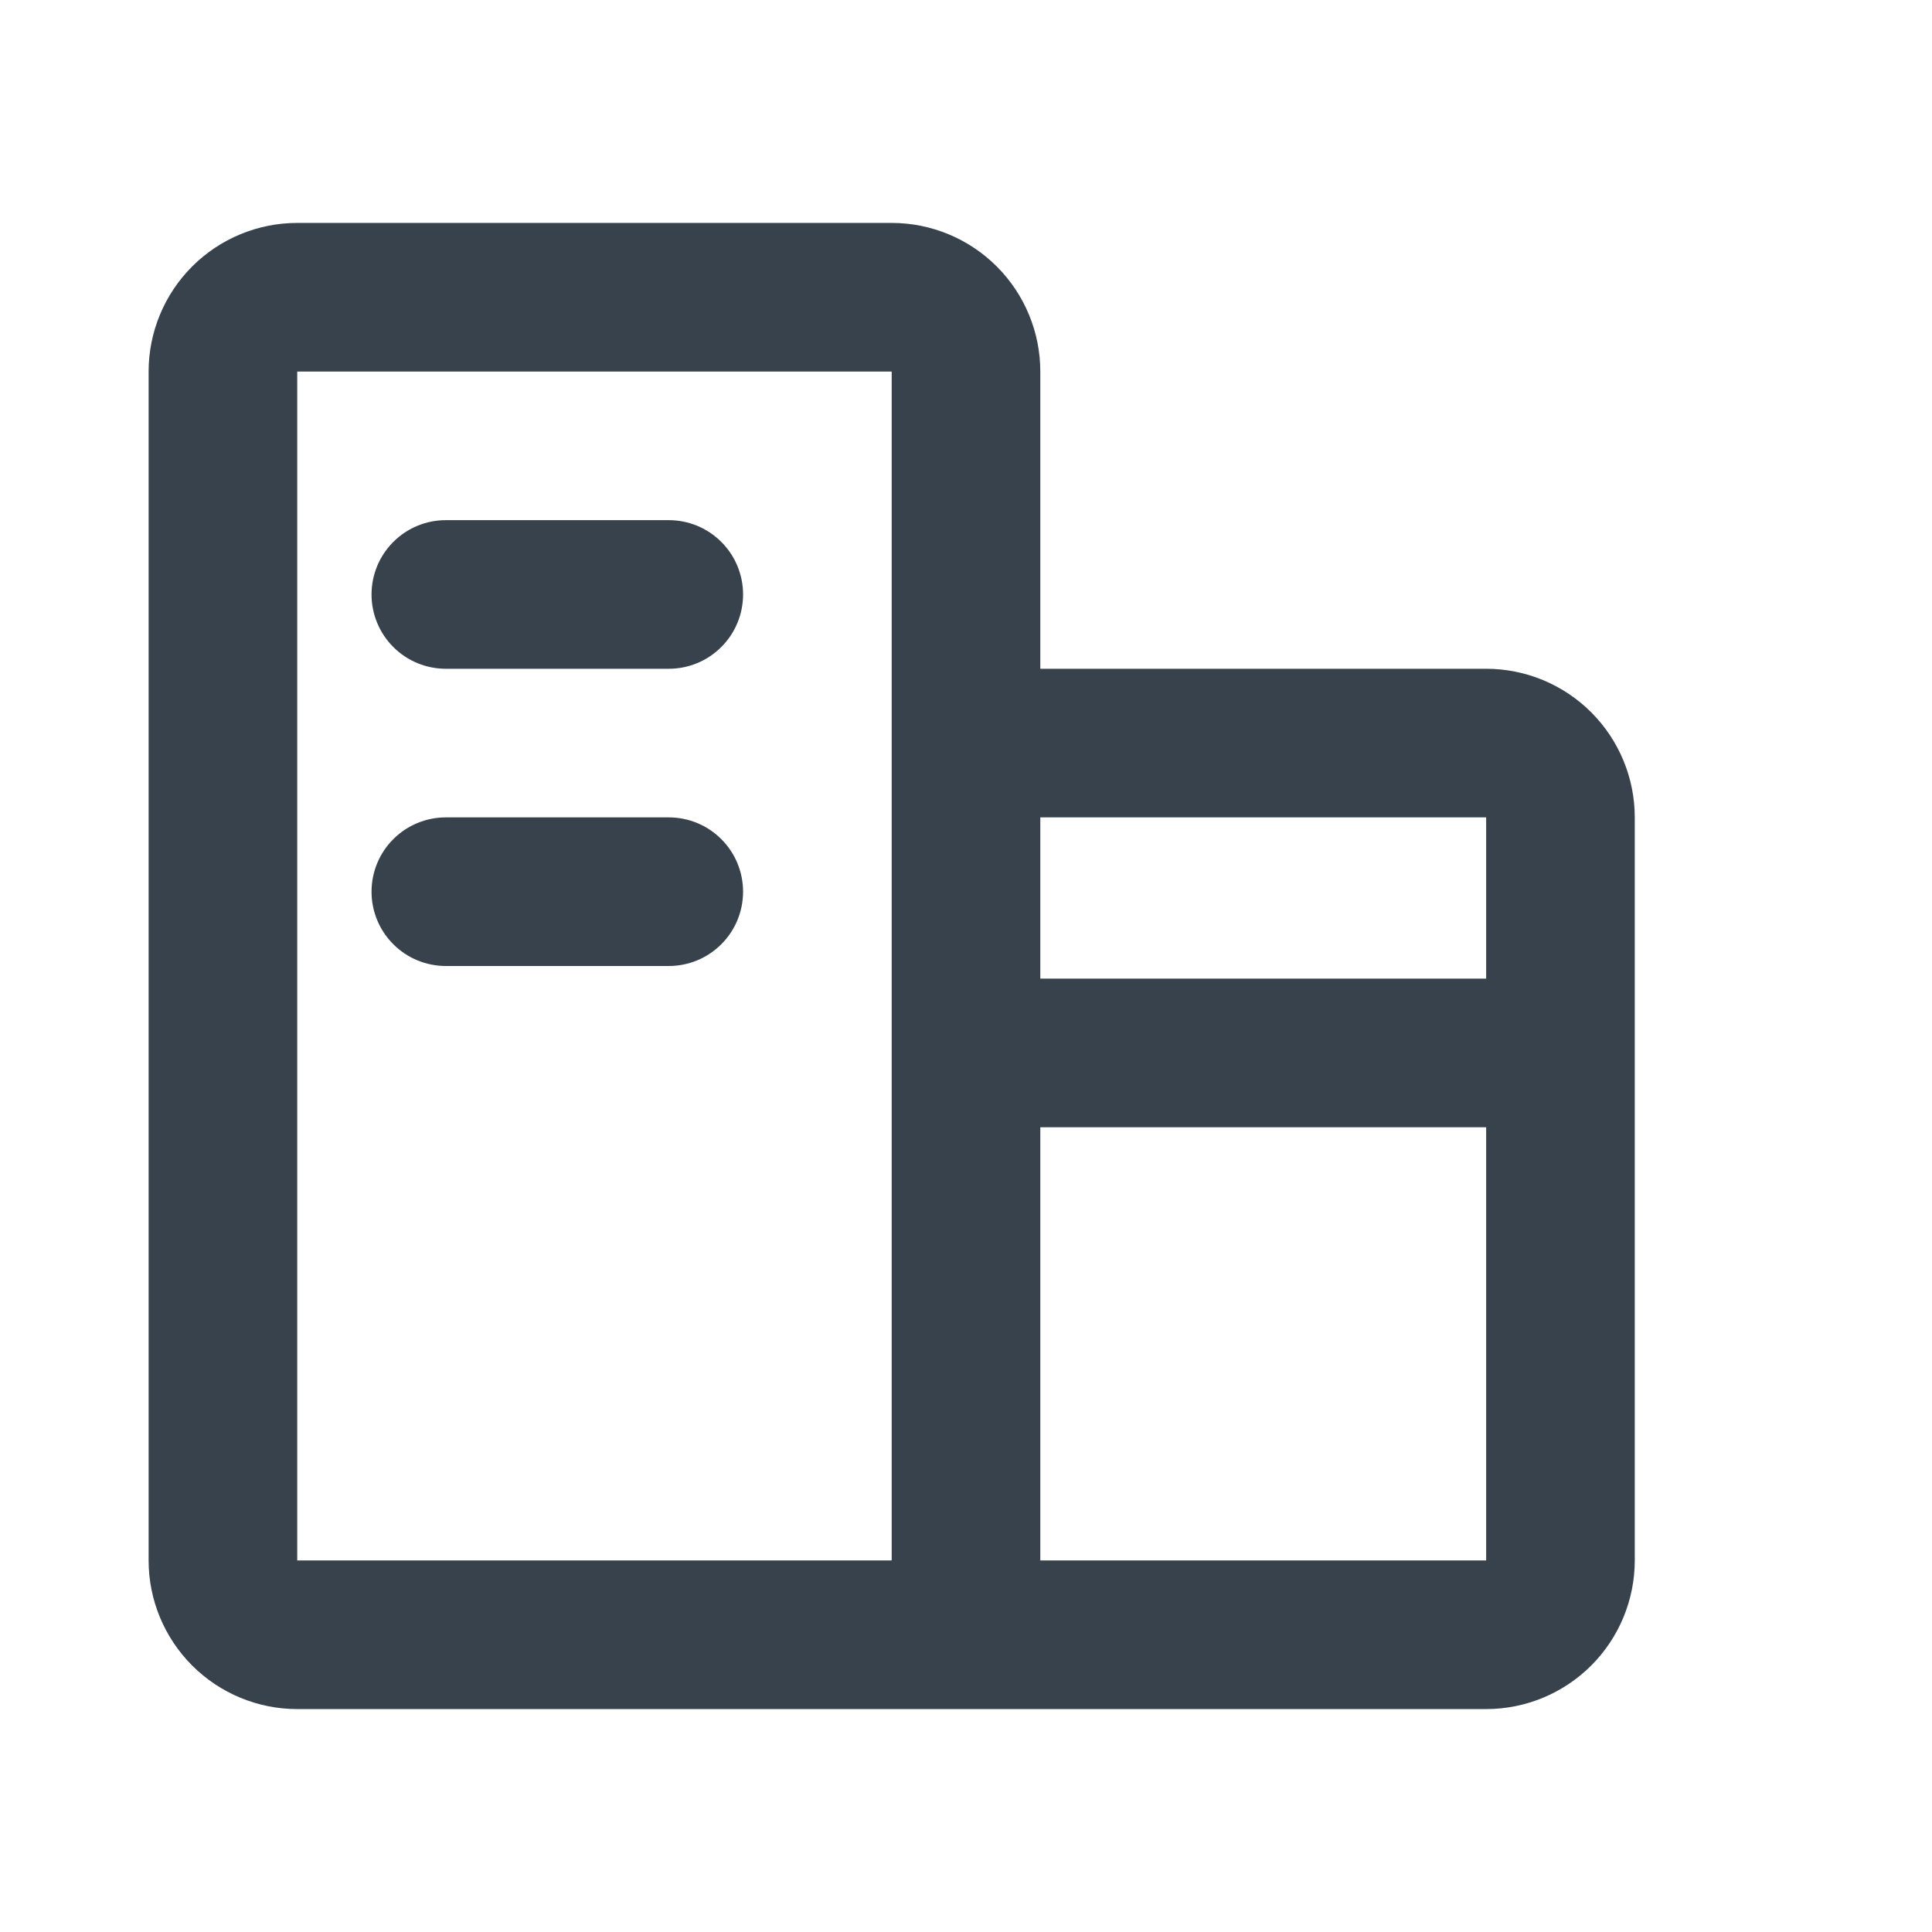<svg width="26" height="26" viewBox="0 0 26 26" fill="none" xmlns="http://www.w3.org/2000/svg">
<path d="M6 9H9C9.265 9 9.52 8.895 9.707 8.707C9.895 8.52 10 8.265 10 8C10 7.735 9.895 7.48 9.707 7.293C9.52 7.105 9.265 7 9 7H6C5.735 7 5.48 7.105 5.293 7.293C5.105 7.48 5 7.735 5 8C5 8.265 5.105 8.52 5.293 8.707C5.48 8.895 5.735 9 6 9ZM6 13H9C9.265 13 9.52 12.895 9.707 12.707C9.895 12.52 10 12.265 10 12C10 11.735 9.895 11.48 9.707 11.293C9.52 11.105 9.265 11 9 11H6C5.735 11 5.48 11.105 5.293 11.293C5.105 11.48 5 11.735 5 12C5 12.265 5.105 12.52 5.293 12.707C5.48 12.895 5.735 13 6 13Z" fill="#38424C"/>
<path d="M20 9H14V5C14 4.47 13.789 3.961 13.414 3.586C13.039 3.211 12.53 3 12 3H4C3.47 3 2.961 3.211 2.586 3.586C2.211 3.961 2 4.47 2 5L2 21C2 21.53 2.211 22.039 2.586 22.414C2.961 22.789 3.47 23 4 23H20C20.53 23 21.039 22.789 21.414 22.414C21.789 22.039 22 21.53 22 21V11C22 10.47 21.789 9.961 21.414 9.586C21.039 9.211 20.53 9 20 9ZM12 21H4V5H12V21ZM20 11V13.17H14V11H20ZM14 21V15.17H20V21H14Z" fill="#38424C"/>
</svg>
